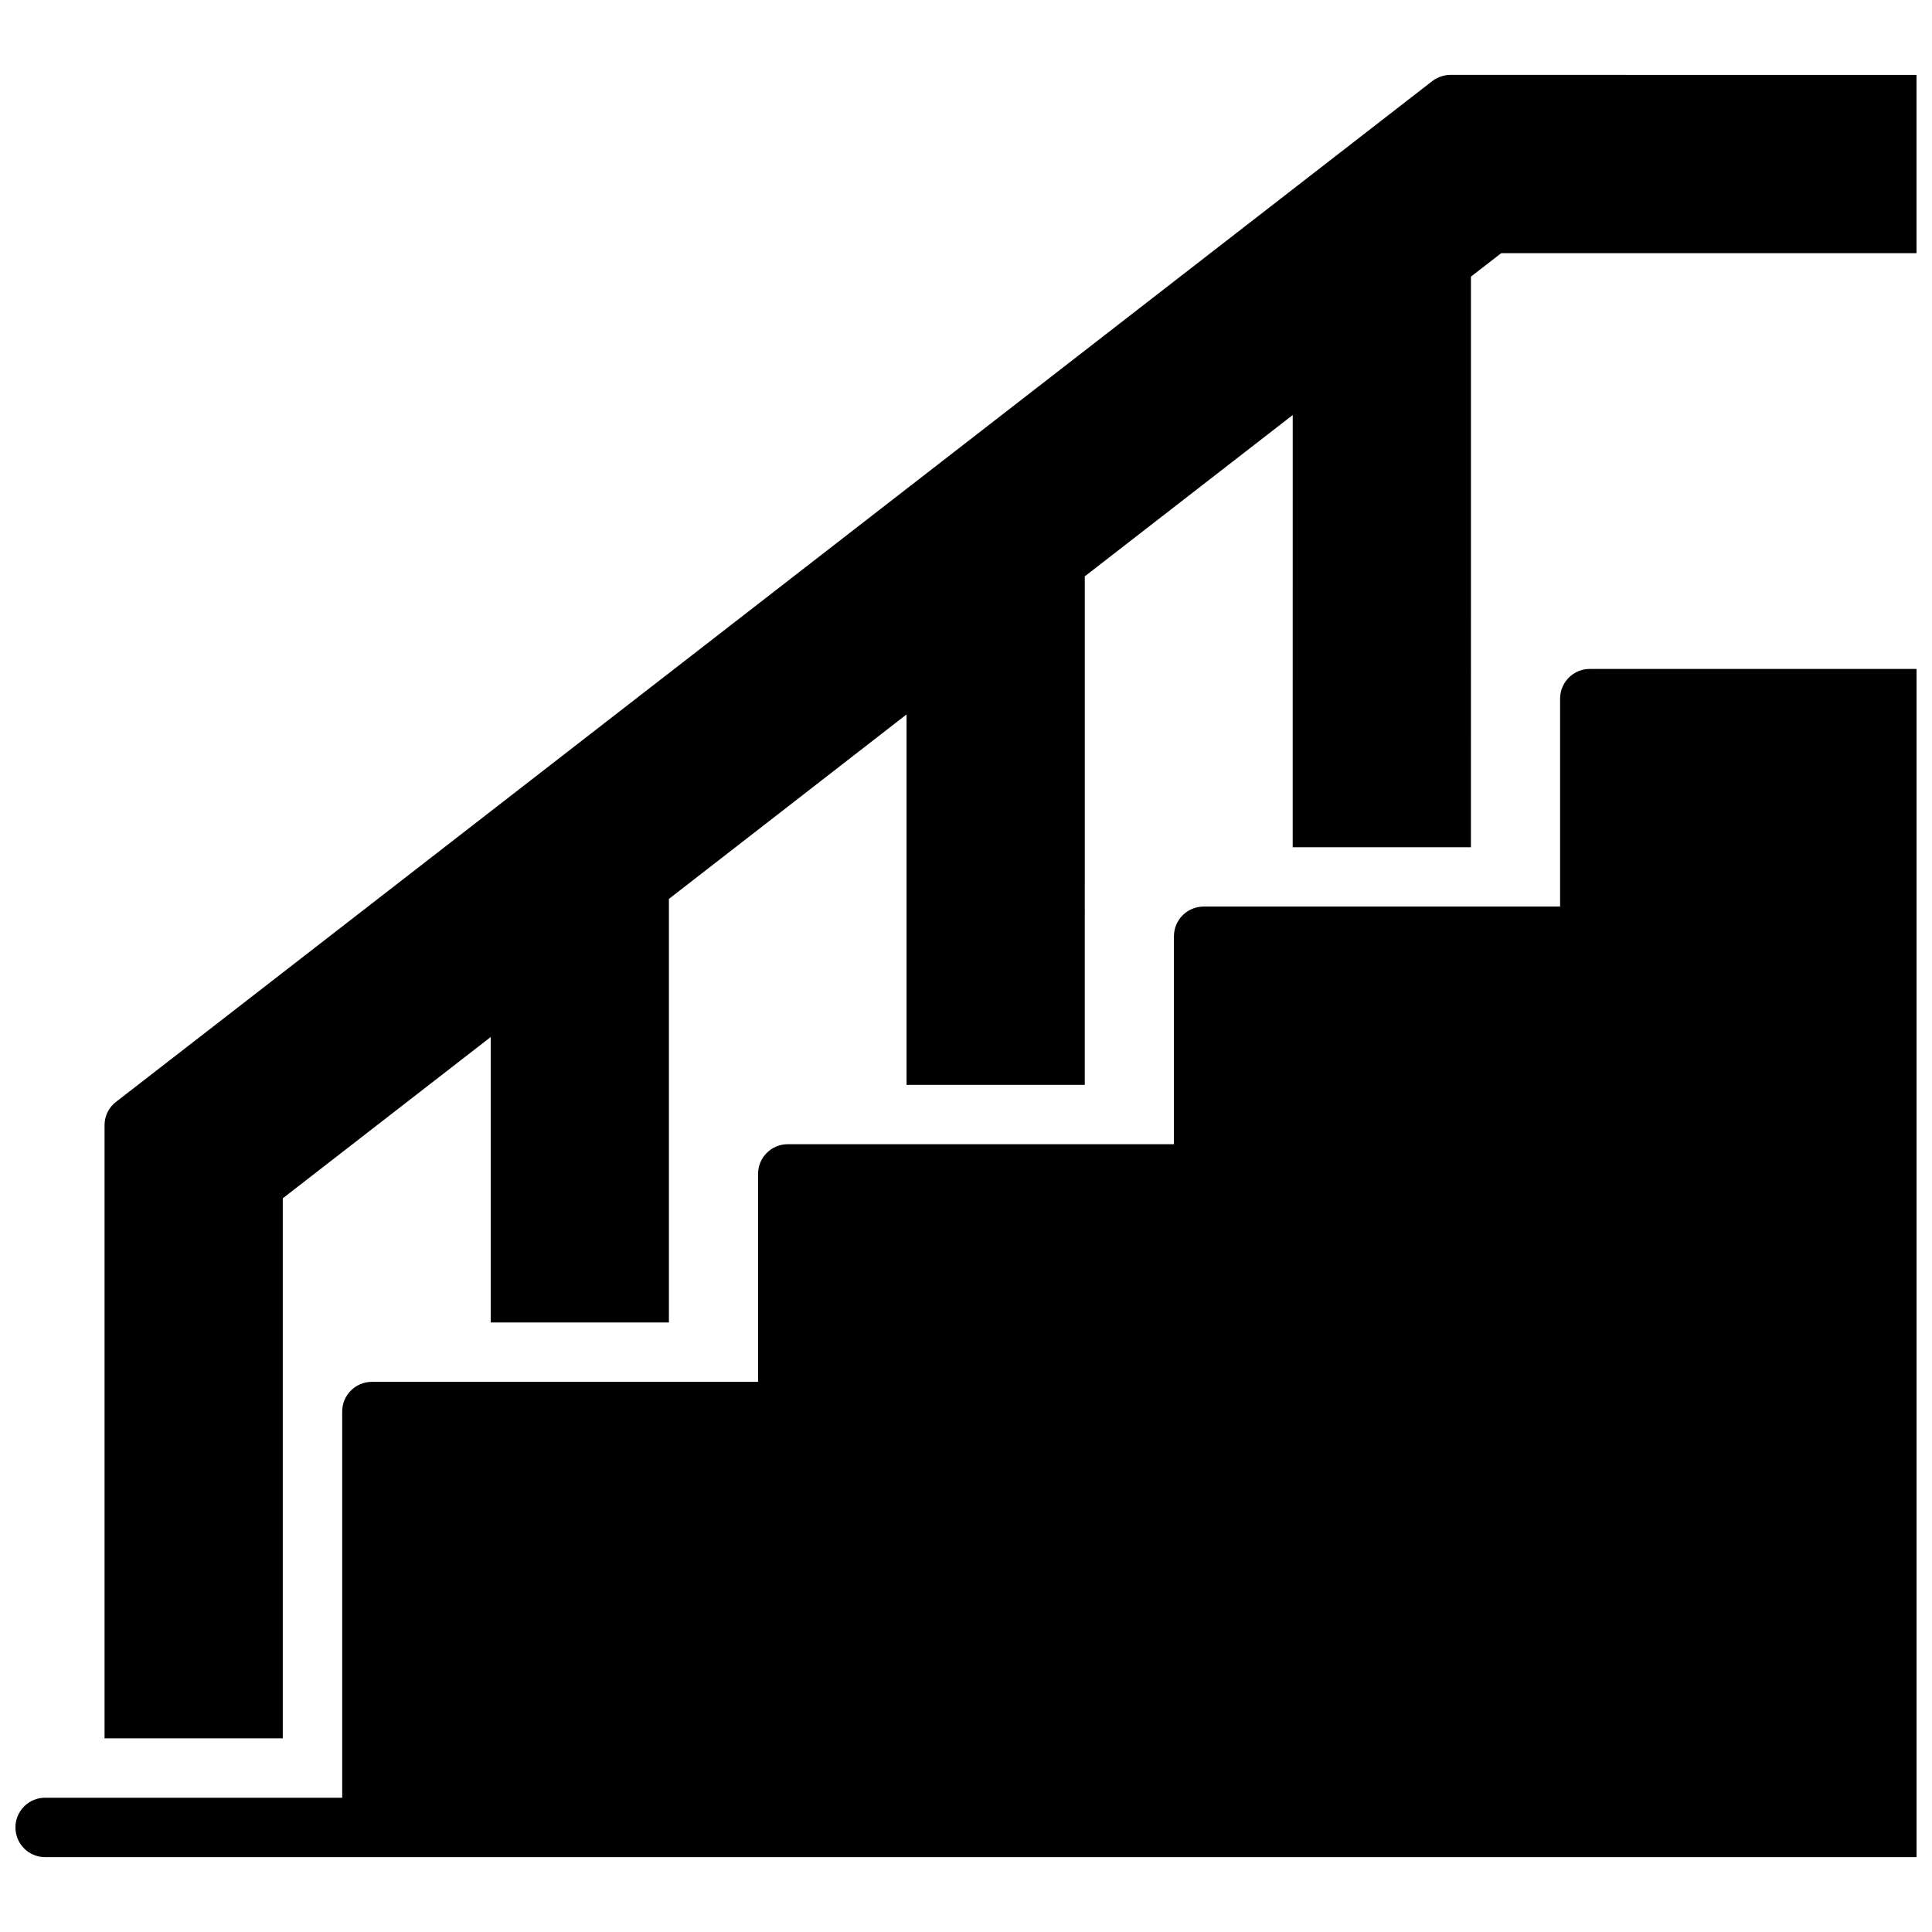 <?xml version="1.0" encoding="UTF-8"?>
<!-- Uploaded to: SVG Repo, www.svgrepo.com, Generator: SVG Repo Mixer Tools -->
<svg width="800px" height="800px" version="1.1" viewBox="144 144 512 512" xmlns="http://www.w3.org/2000/svg">
 <defs>
  <clipPath id="a">
   <path d="m148.09 163h503.81v474h-503.81z"/>
  </clipPath>
 </defs>
 <g clip-path="url(#a)">
  <path d="m565.31 321.28h86.59v314.88h-495.94c-4.348 0-7.871-3.523-7.871-7.871 0-4.348 3.523-7.875 7.871-7.875h78.723v-102.34c0-4.348 3.523-7.871 7.871-7.871h102.34v-55.105c0-4.348 3.523-7.871 7.871-7.871h102.34v-55.105c0-4.348 3.527-7.871 7.875-7.871h94.461v-55.105c0-4.348 3.527-7.871 7.875-7.871zm-36.844-157.44c-1.727 0.004-3.406 0.555-4.801 1.578l-317.4 246.16-31.488 24.402c-1.945 1.477-3.082 3.777-3.07 6.219v162.48h47.23v-143.11l55.105-42.746v75.648h47.23v-112.25l62.977-48.887v98.168h47.23l0.004-134.77 55.105-42.746-0.004 114.54h47.23l0.004-151.22 8.027-6.219h110.05v-47.234z"/>
 </g>
</svg>